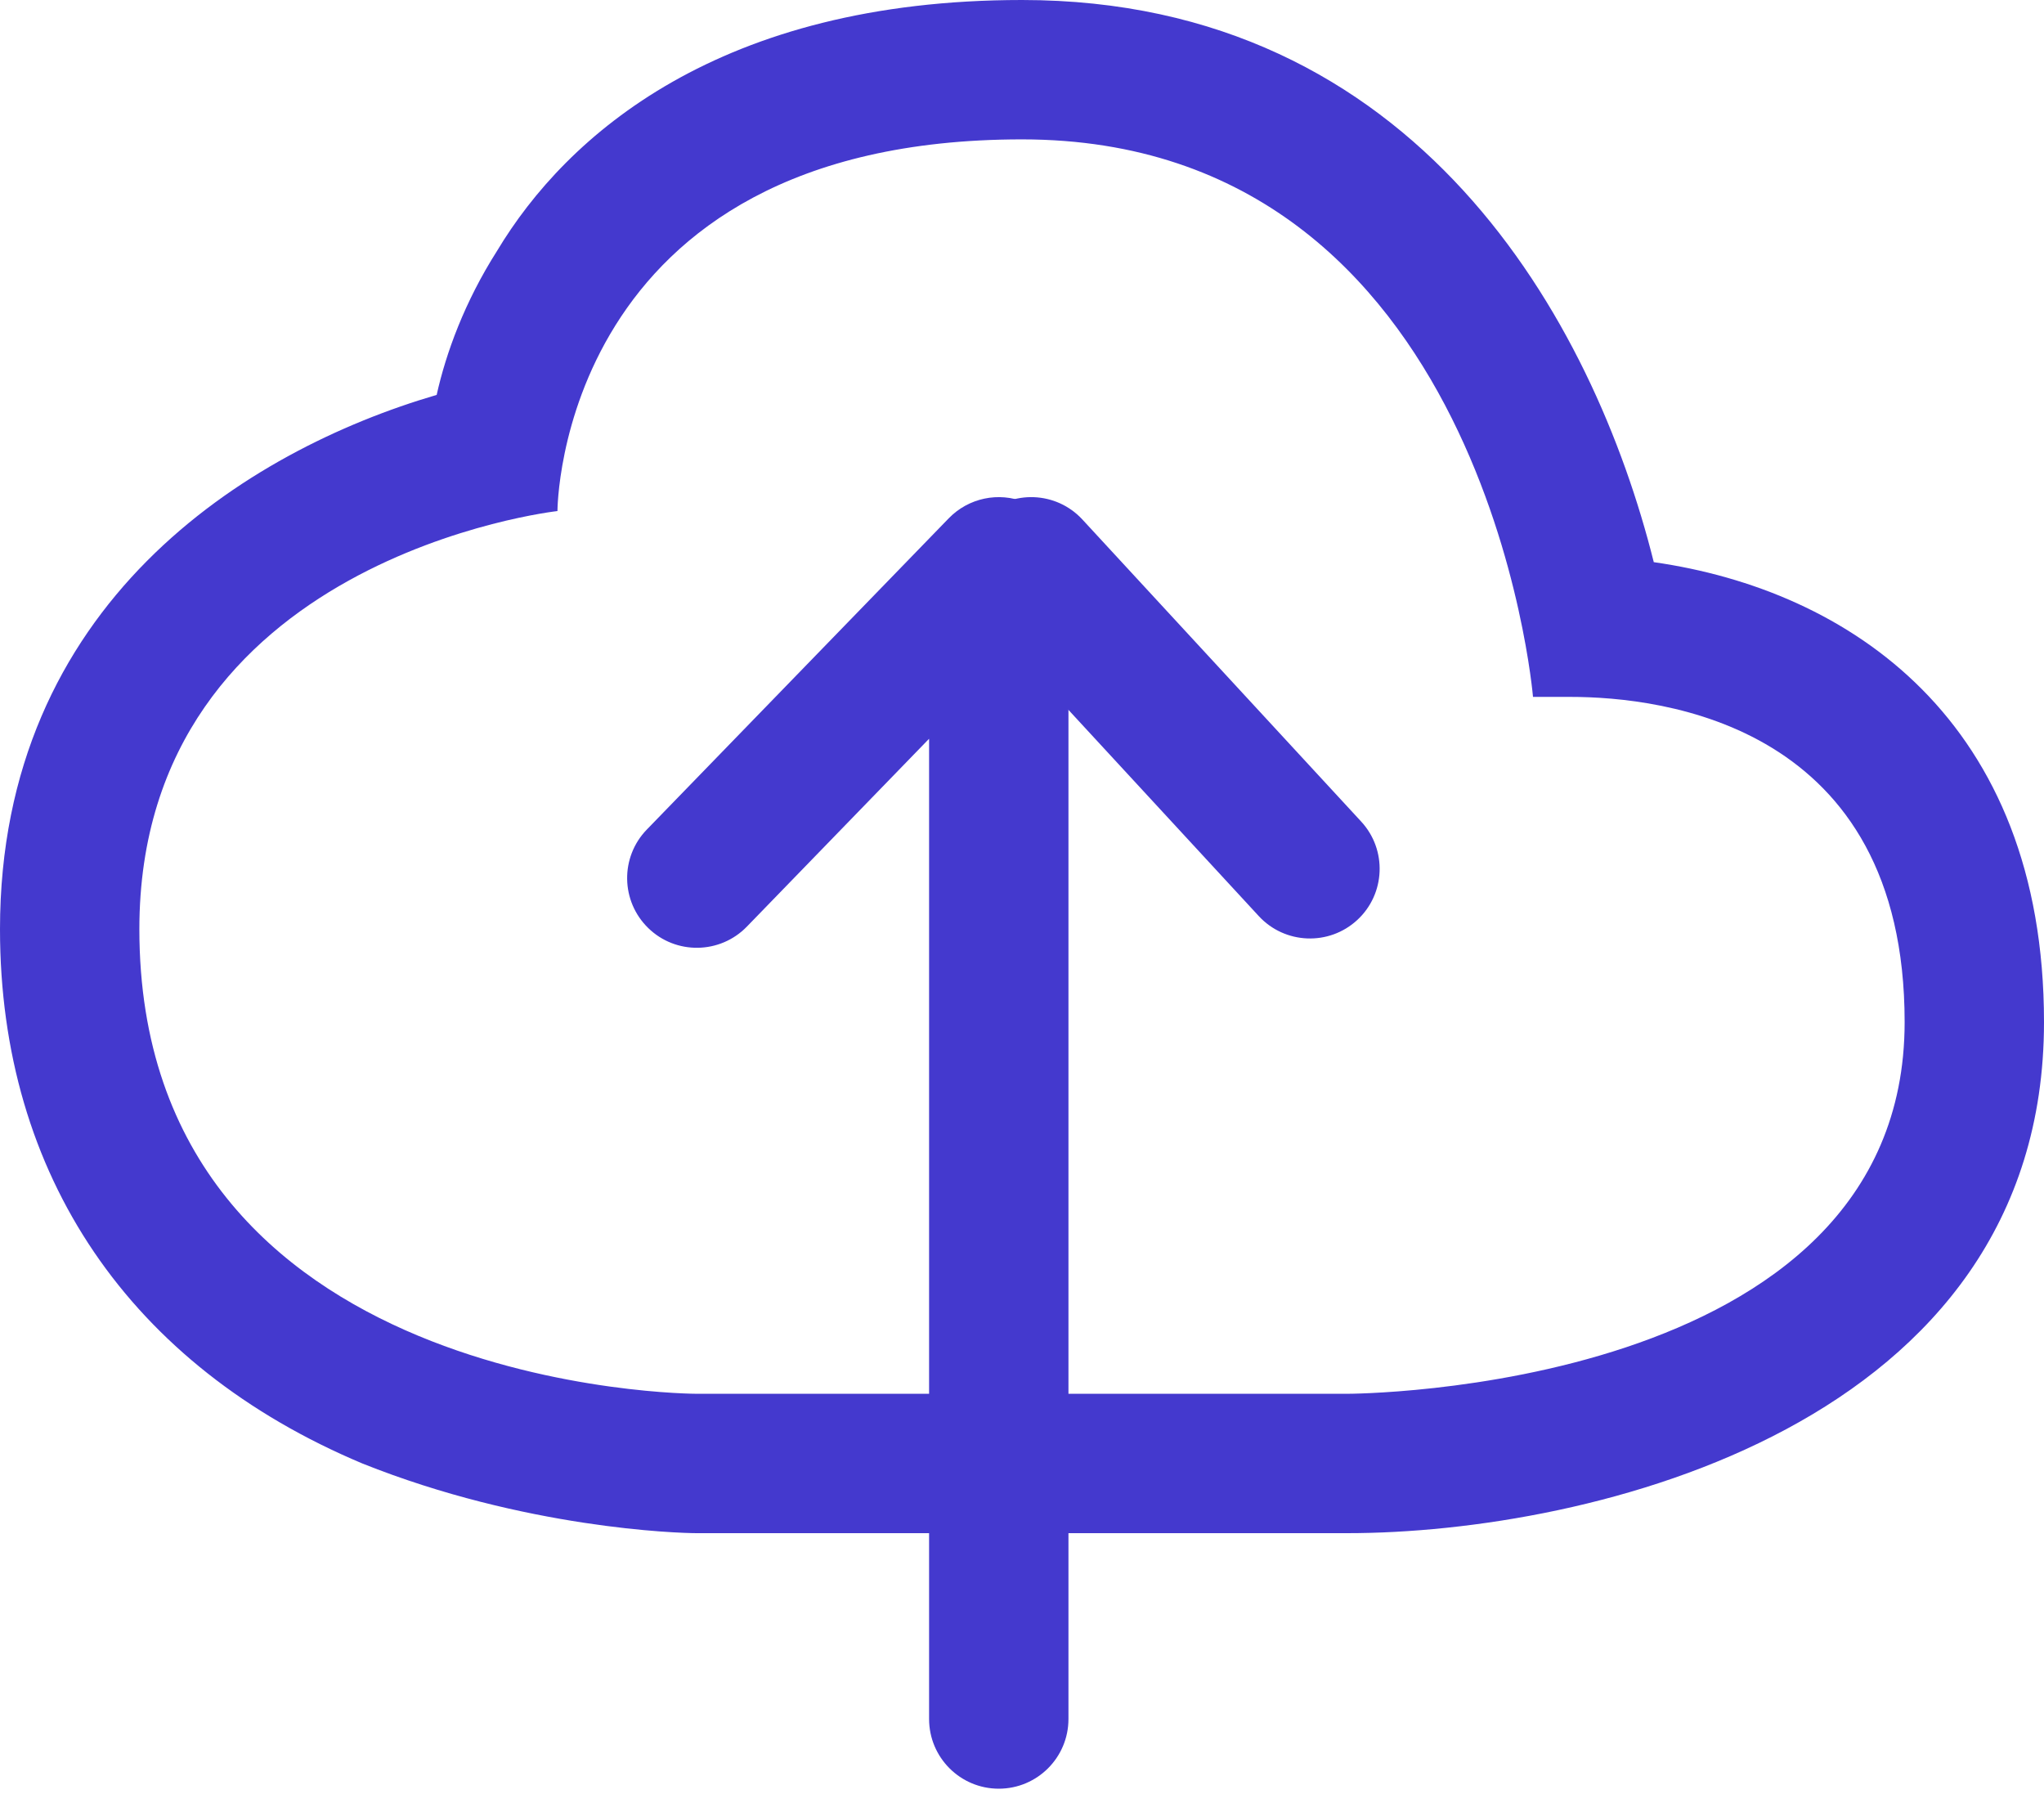 <?xml version="1.0" encoding="UTF-8"?> <svg xmlns="http://www.w3.org/2000/svg" width="44" height="39" viewBox="0 0 44 39" fill="none"> <path d="M22 3C32 3 33 15 33 15C33 15 33.3 15 33.8 15C35.8 15 41 15.6 41 22C41 30 29 30 29 30H15C15 30 3 30 3 20C3 12 12 11 12 11C12 11 12 3 22 3ZM22 0C15.5 0 12.2 2.9 10.7 5.4C10 6.5 9.6 7.6 9.4 8.5C5.3 9.7 0 13 0 20C0 25.3 2.8 29.4 7.8 31.5C11.3 32.9 14.6 33 15 33H29C34.2 33 44 30.7 44 22C44 15.5 39.8 12.7 35.6 12.1C34.3 6.9 30.5 0 22 0Z" fill="#4439CE"></path> <path fill-rule="evenodd" clip-rule="evenodd" d="M22.064 10.81C22.63 11.04 23 11.589 23 12.2V37C23 37.829 22.328 38.5 21.5 38.5C20.672 38.5 20 37.829 20 37V15.901L16.077 19.945C15.5 20.539 14.55 20.554 13.956 19.977C13.361 19.4 13.347 18.45 13.923 17.856L20.423 11.156C20.849 10.717 21.497 10.581 22.064 10.81Z" fill="#4439CE"></path> <path fill-rule="evenodd" clip-rule="evenodd" d="M21.182 11.098C21.791 10.536 22.739 10.574 23.301 11.183L29.301 17.683C29.863 18.291 29.825 19.241 29.217 19.802C28.608 20.364 27.659 20.326 27.097 19.718L21.097 13.218C20.535 12.609 20.573 11.66 21.182 11.098Z" fill="#4439CE"></path> </svg> 